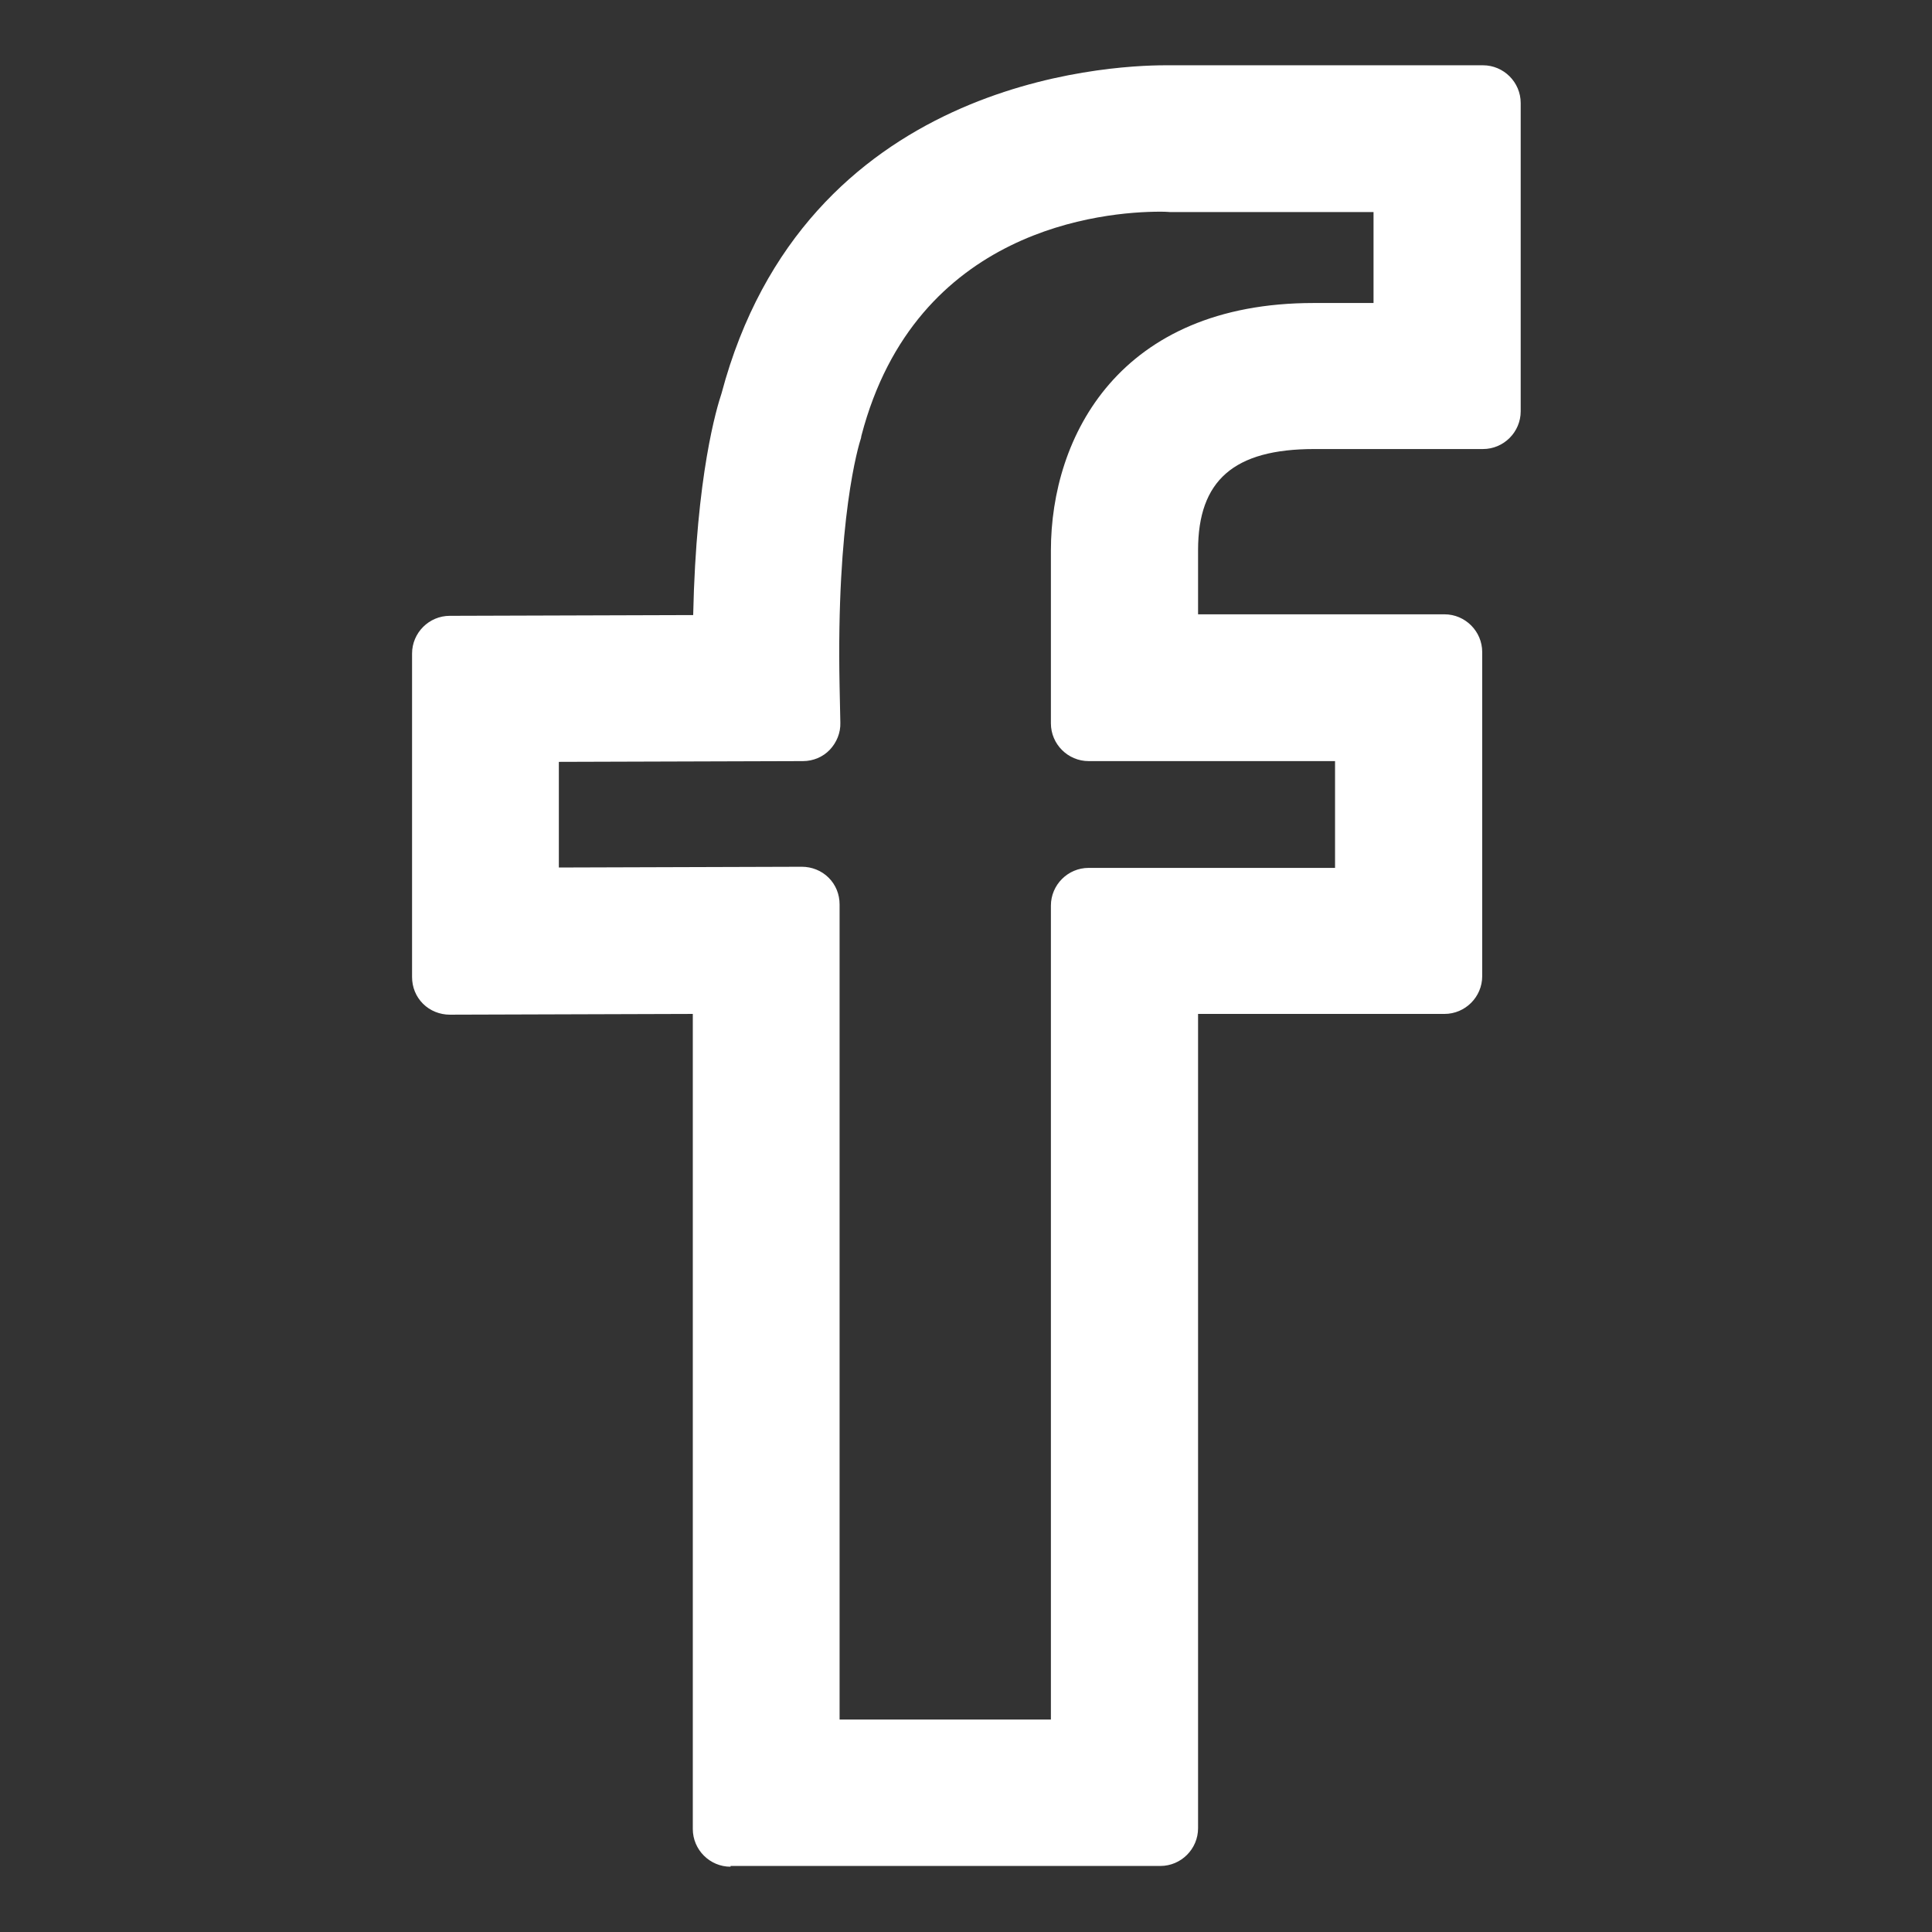 <?xml version="1.0" encoding="utf-8"?>
<!-- Generator: Adobe Illustrator 23.1.0, SVG Export Plug-In . SVG Version: 6.00 Build 0)  -->
<svg version="1.1" id="Capa_1" xmlns="http://www.w3.org/2000/svg" xmlns:xlink="http://www.w3.org/1999/xlink" x="0px" y="0px"
	 viewBox="0 0 512 512" style="enable-background:new 0 0 512 512;" xml:space="preserve">
<rect x="0" y="0" width="512" height="512" fill="#333333" stroke="none"/>
<style type="text/css">
	.st0{fill:#FFFFFF;}
</style>
<g>
	<path class="st0" d="M193.6,494.7c-5.5,0-10-4.5-10-10v-216c0,0-64.4,0.2-64.4,0.2c-2.6,0-5.2-1-7.1-2.9c-1.9-1.9-2.9-4.4-2.9-7.1
		v-85.7c0-5.5,4.5-10,10-10l64.5-0.2c0.8-37.2,6.3-55.1,7.5-58.7c22-82.8,101.9-87,117.7-87c1.3,0,2.3,0,3,0h81.1
		c5.5,0,10,4.5,10,10v81.7c0,5.5-4.5,10-10,10h-44.7c-21.3,0-30.8,8.3-30.8,26.8v17h65.3c5.5,0,10,4.5,10,10v85.9
		c0,5.5-4.5,10-10,10h-65.3v215.8c0,5.5-4.5,10-10,10H193.6z M278.5,455.8V240c0-5.5,4.5-10,10-10h65.3v-28.3h-65.3
		c-5.5,0-10-4.5-10-10v-45.8c0-30.3,18.2-65.6,69.6-65.6h15.9V56.2l-53.3,0c-0.2,0-0.4,0-0.6,0c-0.1,0-1-0.1-2.6-0.1
		c-14.9,0-64.8,4.3-79.2,59.3c0,0.2-0.1,0.3-0.1,0.5c0,0,0,0.1,0,0.1c-0.7,2.1-6.6,21.6-5.7,65.9l0.2,9.6c0.1,2.7-1,5.3-2.8,7.2
		s-4.4,3-7.1,3l-64.7,0.2v28c0,0,64.4-0.2,64.4-0.2c2.6,0,5.2,1,7.1,2.9c1.9,1.9,2.9,4.4,2.9,7.1v216H278.5z"/>
	<path class="st0" d="M348.1,109.1h44.7V27.4h-81.3c-6.8-0.3-89.5-1.9-110.9,79.9c-0.3,0.9-7.2,20.3-7.2,65.7l-74.4,0.2v85.7
		l74.4-0.2v226h113.7V258.9h75.3v-85.9h-75.3v-27C307.3,129.1,314.4,109.1,348.1,109.1z M363.7,191.8V240h-75.3v225.8h-76.1v-226
		l-74.4,0.2v-48l74.6-0.2l-0.2-9.6c-1-48.1,5.9-68.3,6.2-69.3c18.5-70.4,89.1-66.9,92.2-66.7l63.3,0v44.1h-25.9
		c-44,0-59.6,28.7-59.6,55.6v45.8L363.7,191.8L363.7,191.8z"/>
</g>
</svg>
